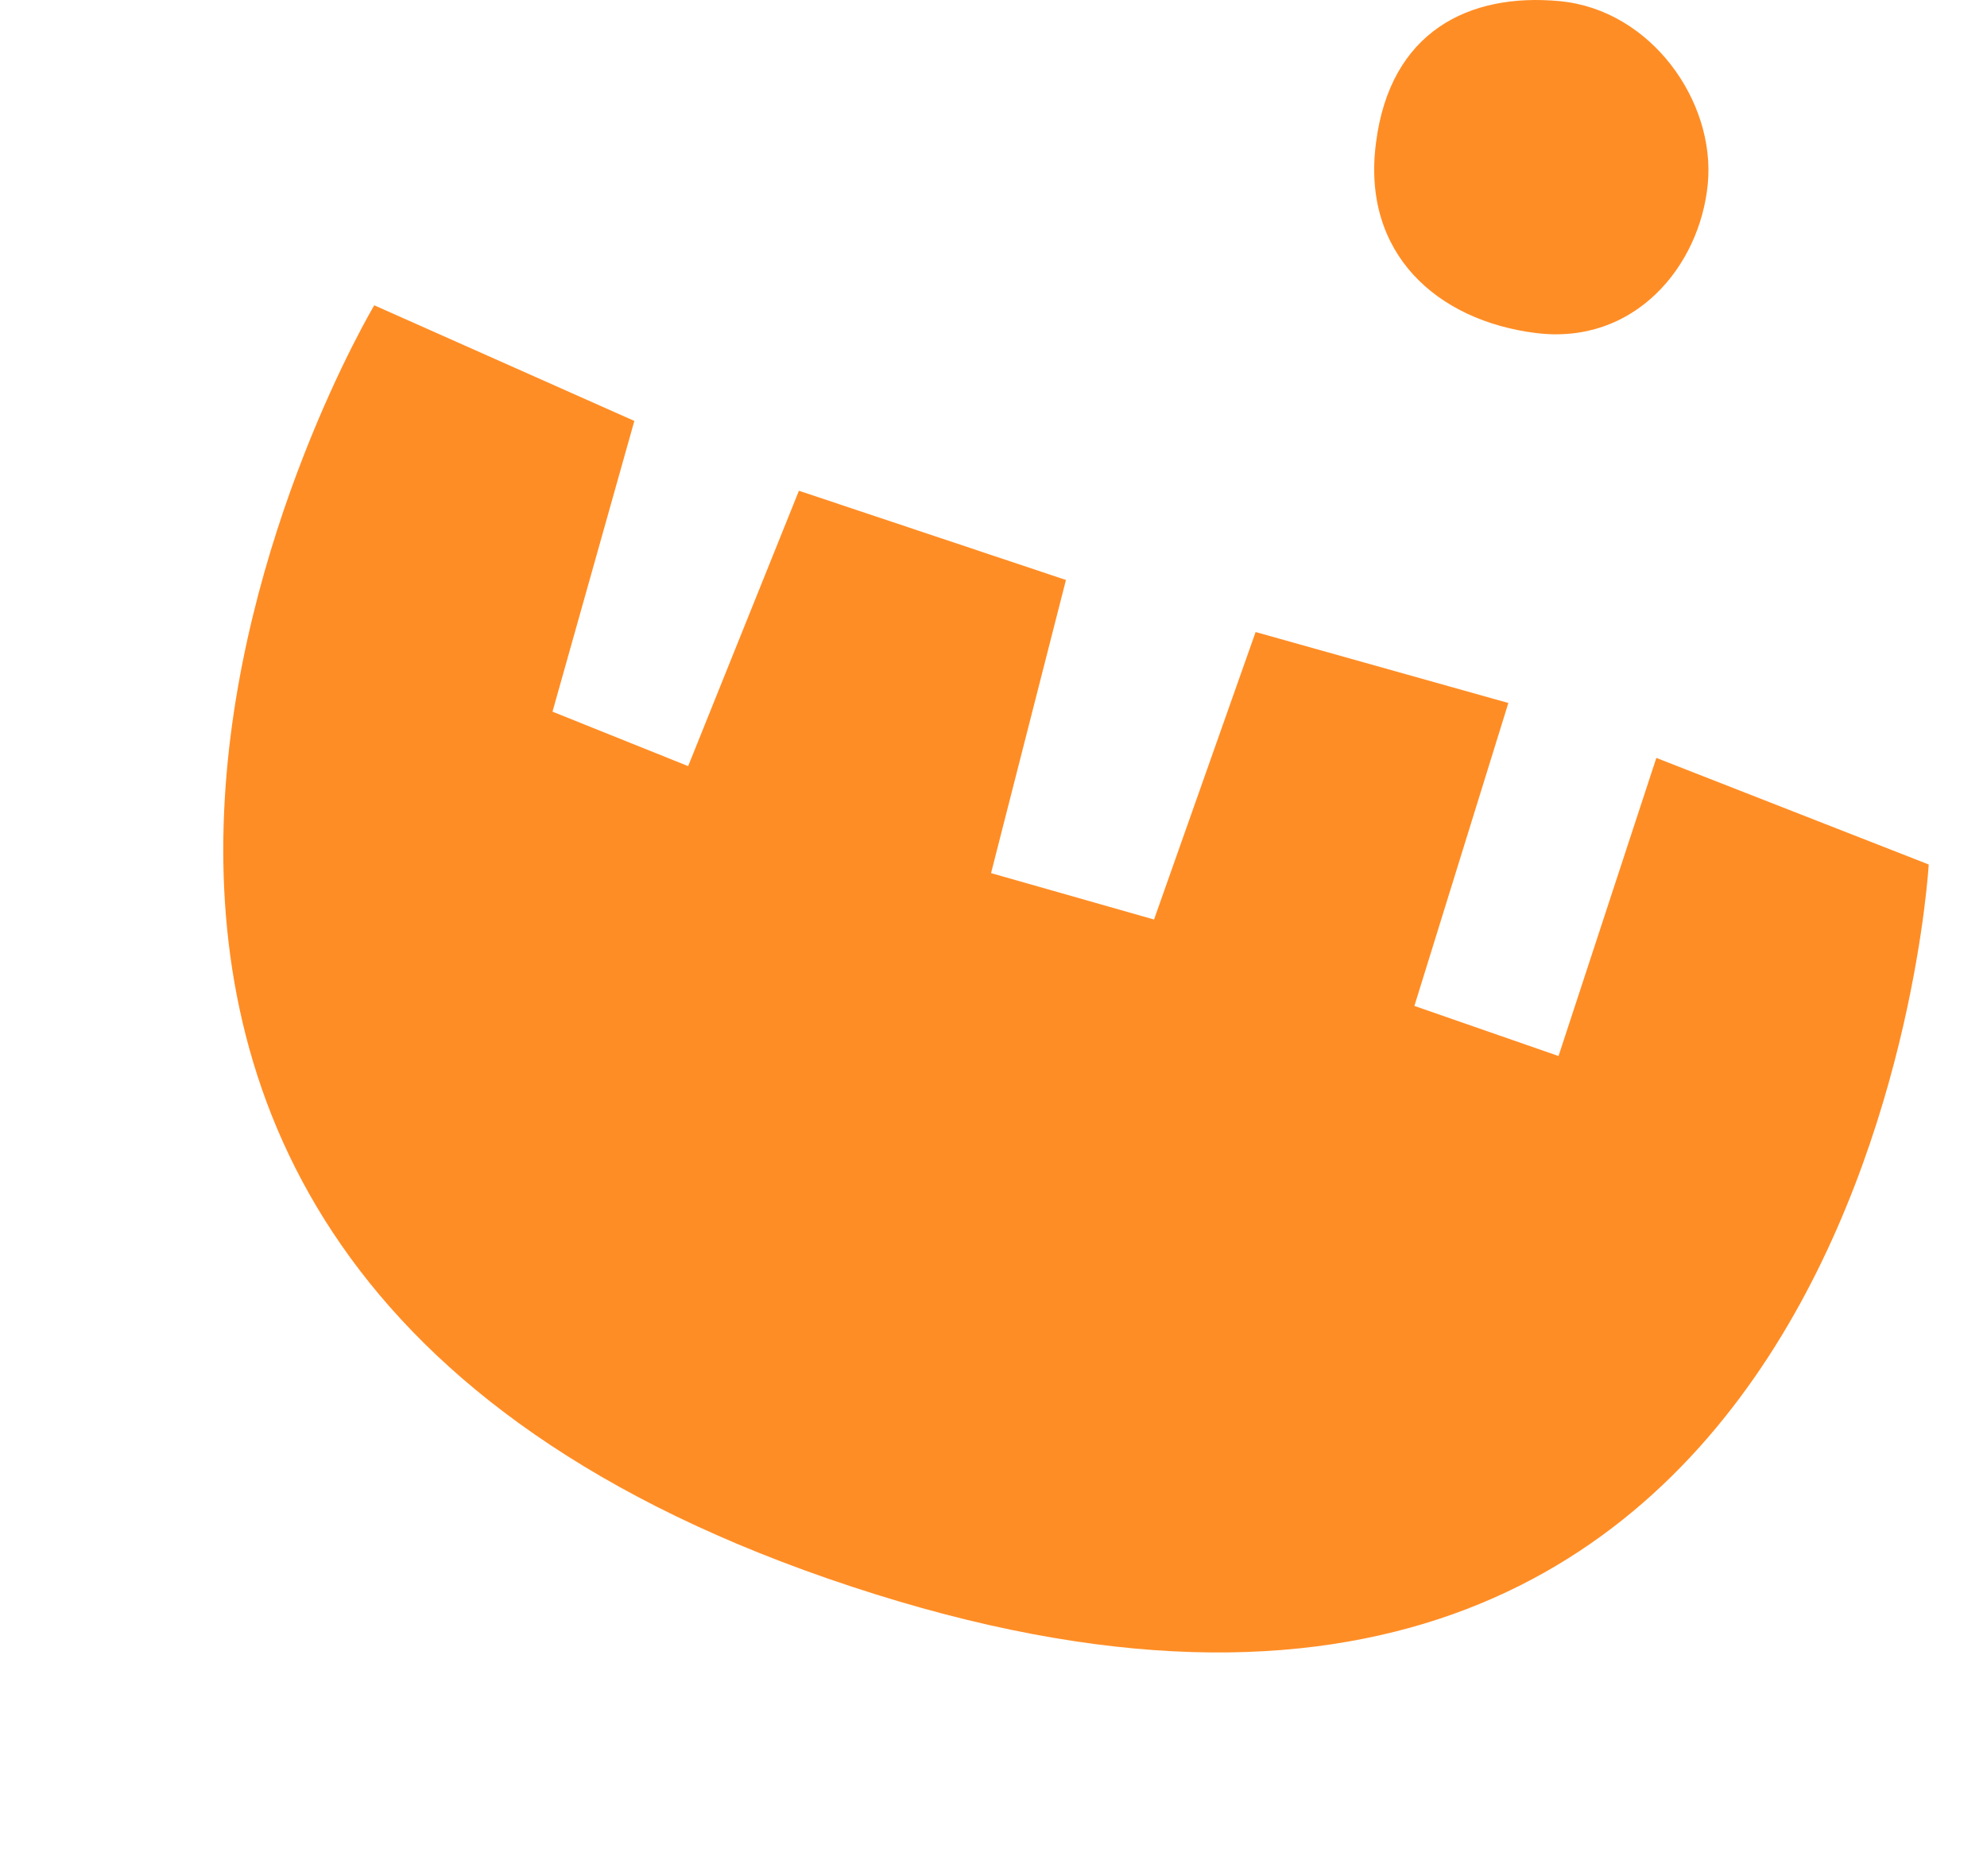 <?xml version="1.0" encoding="UTF-8"?> <svg xmlns="http://www.w3.org/2000/svg" width="107" height="101" viewBox="0 0 107 101" fill="none"> <path d="M20.154 16.438C20.154 16.438 -9.532 66.22 44.543 84.981C100.608 104.419 103.861 46.546 103.861 46.546L89.194 40.808L83.927 56.859L76.165 54.161L81.225 37.85L67.615 34.03L62.145 49.509L53.368 47.011L57.401 31.227L43.022 26.423L37.057 41.249L29.752 38.318L34.16 22.664L20.154 16.438Z" fill="#FF8D25"></path> <path d="M74.098 7.685C73.309 13.655 77.394 17.267 82.708 17.931C88.022 18.596 91.539 14.336 91.965 9.902C92.391 5.467 88.913 0.527 83.993 0.062C79.073 -0.403 74.855 1.722 74.098 7.685Z" fill="#FF8D25"></path> </svg> 